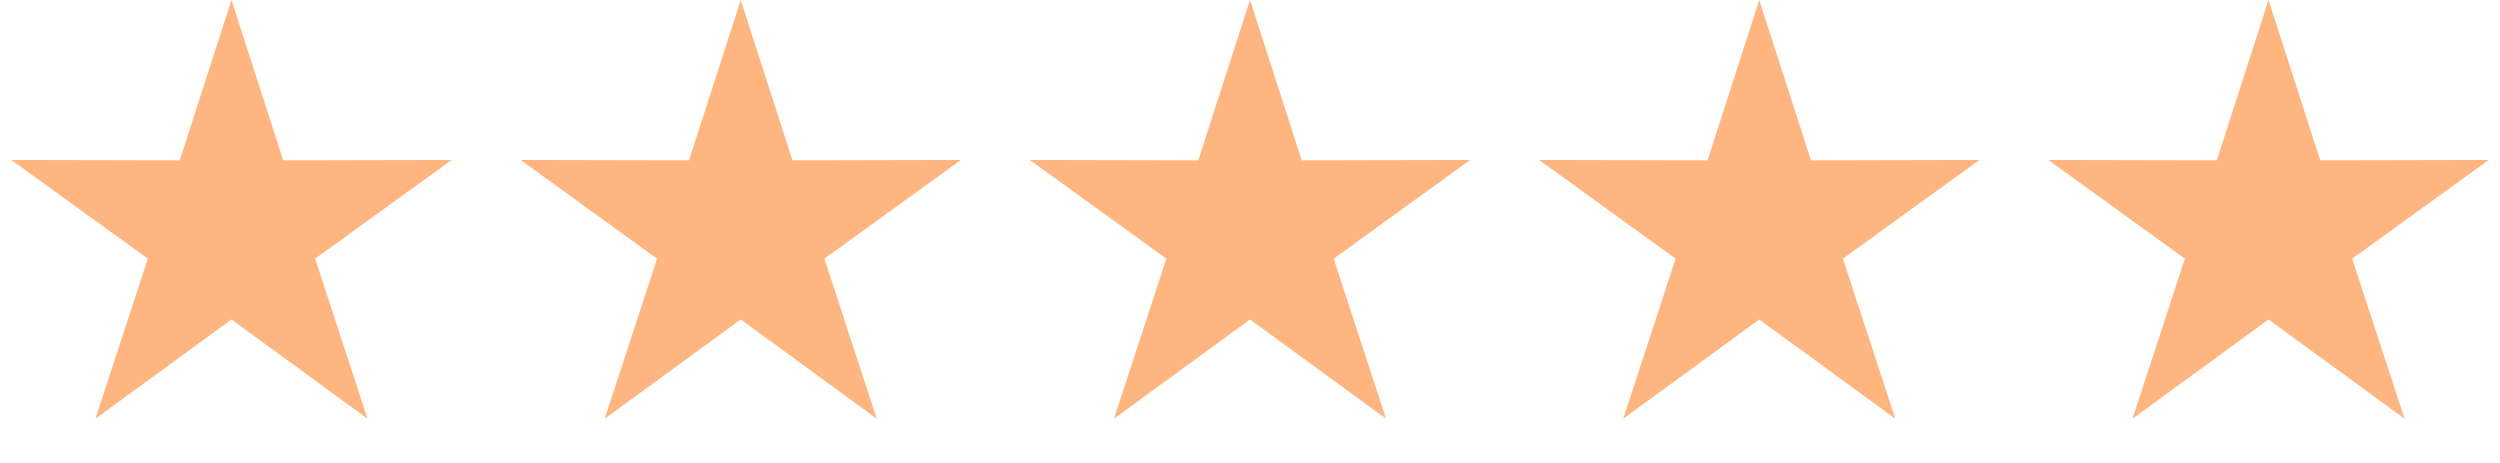 <?xml version="1.0" encoding="UTF-8"?> <svg xmlns="http://www.w3.org/2000/svg" width="108" height="20" viewBox="0 0 108 20" fill="none"><path d="M10 0L12.234 6.926L19.511 6.91L13.614 11.174L15.878 18.09L10 13.8L4.122 18.09L6.386 11.174L0.489 6.91L7.766 6.926L10 0Z" fill="#FFB580"></path><path d="M32 0L34.234 6.926L41.511 6.91L35.614 11.174L37.878 18.09L32 13.8L26.122 18.09L28.386 11.174L22.489 6.91L29.766 6.926L32 0Z" fill="#FFB580"></path><path d="M54 0L56.234 6.926L63.511 6.91L57.614 11.174L59.878 18.09L54 13.8L48.122 18.09L50.386 11.174L44.489 6.91L51.766 6.926L54 0Z" fill="#FFB580"></path><path d="M76 0L78.234 6.926L85.511 6.91L79.614 11.174L81.878 18.09L76 13.8L70.122 18.09L72.386 11.174L66.489 6.91L73.766 6.926L76 0Z" fill="#FFB580"></path><path d="M98 0L100.234 6.926L107.511 6.91L101.614 11.174L103.878 18.09L98 13.8L92.122 18.09L94.386 11.174L88.489 6.91L95.766 6.926L98 0Z" fill="#FFB580"></path></svg> 